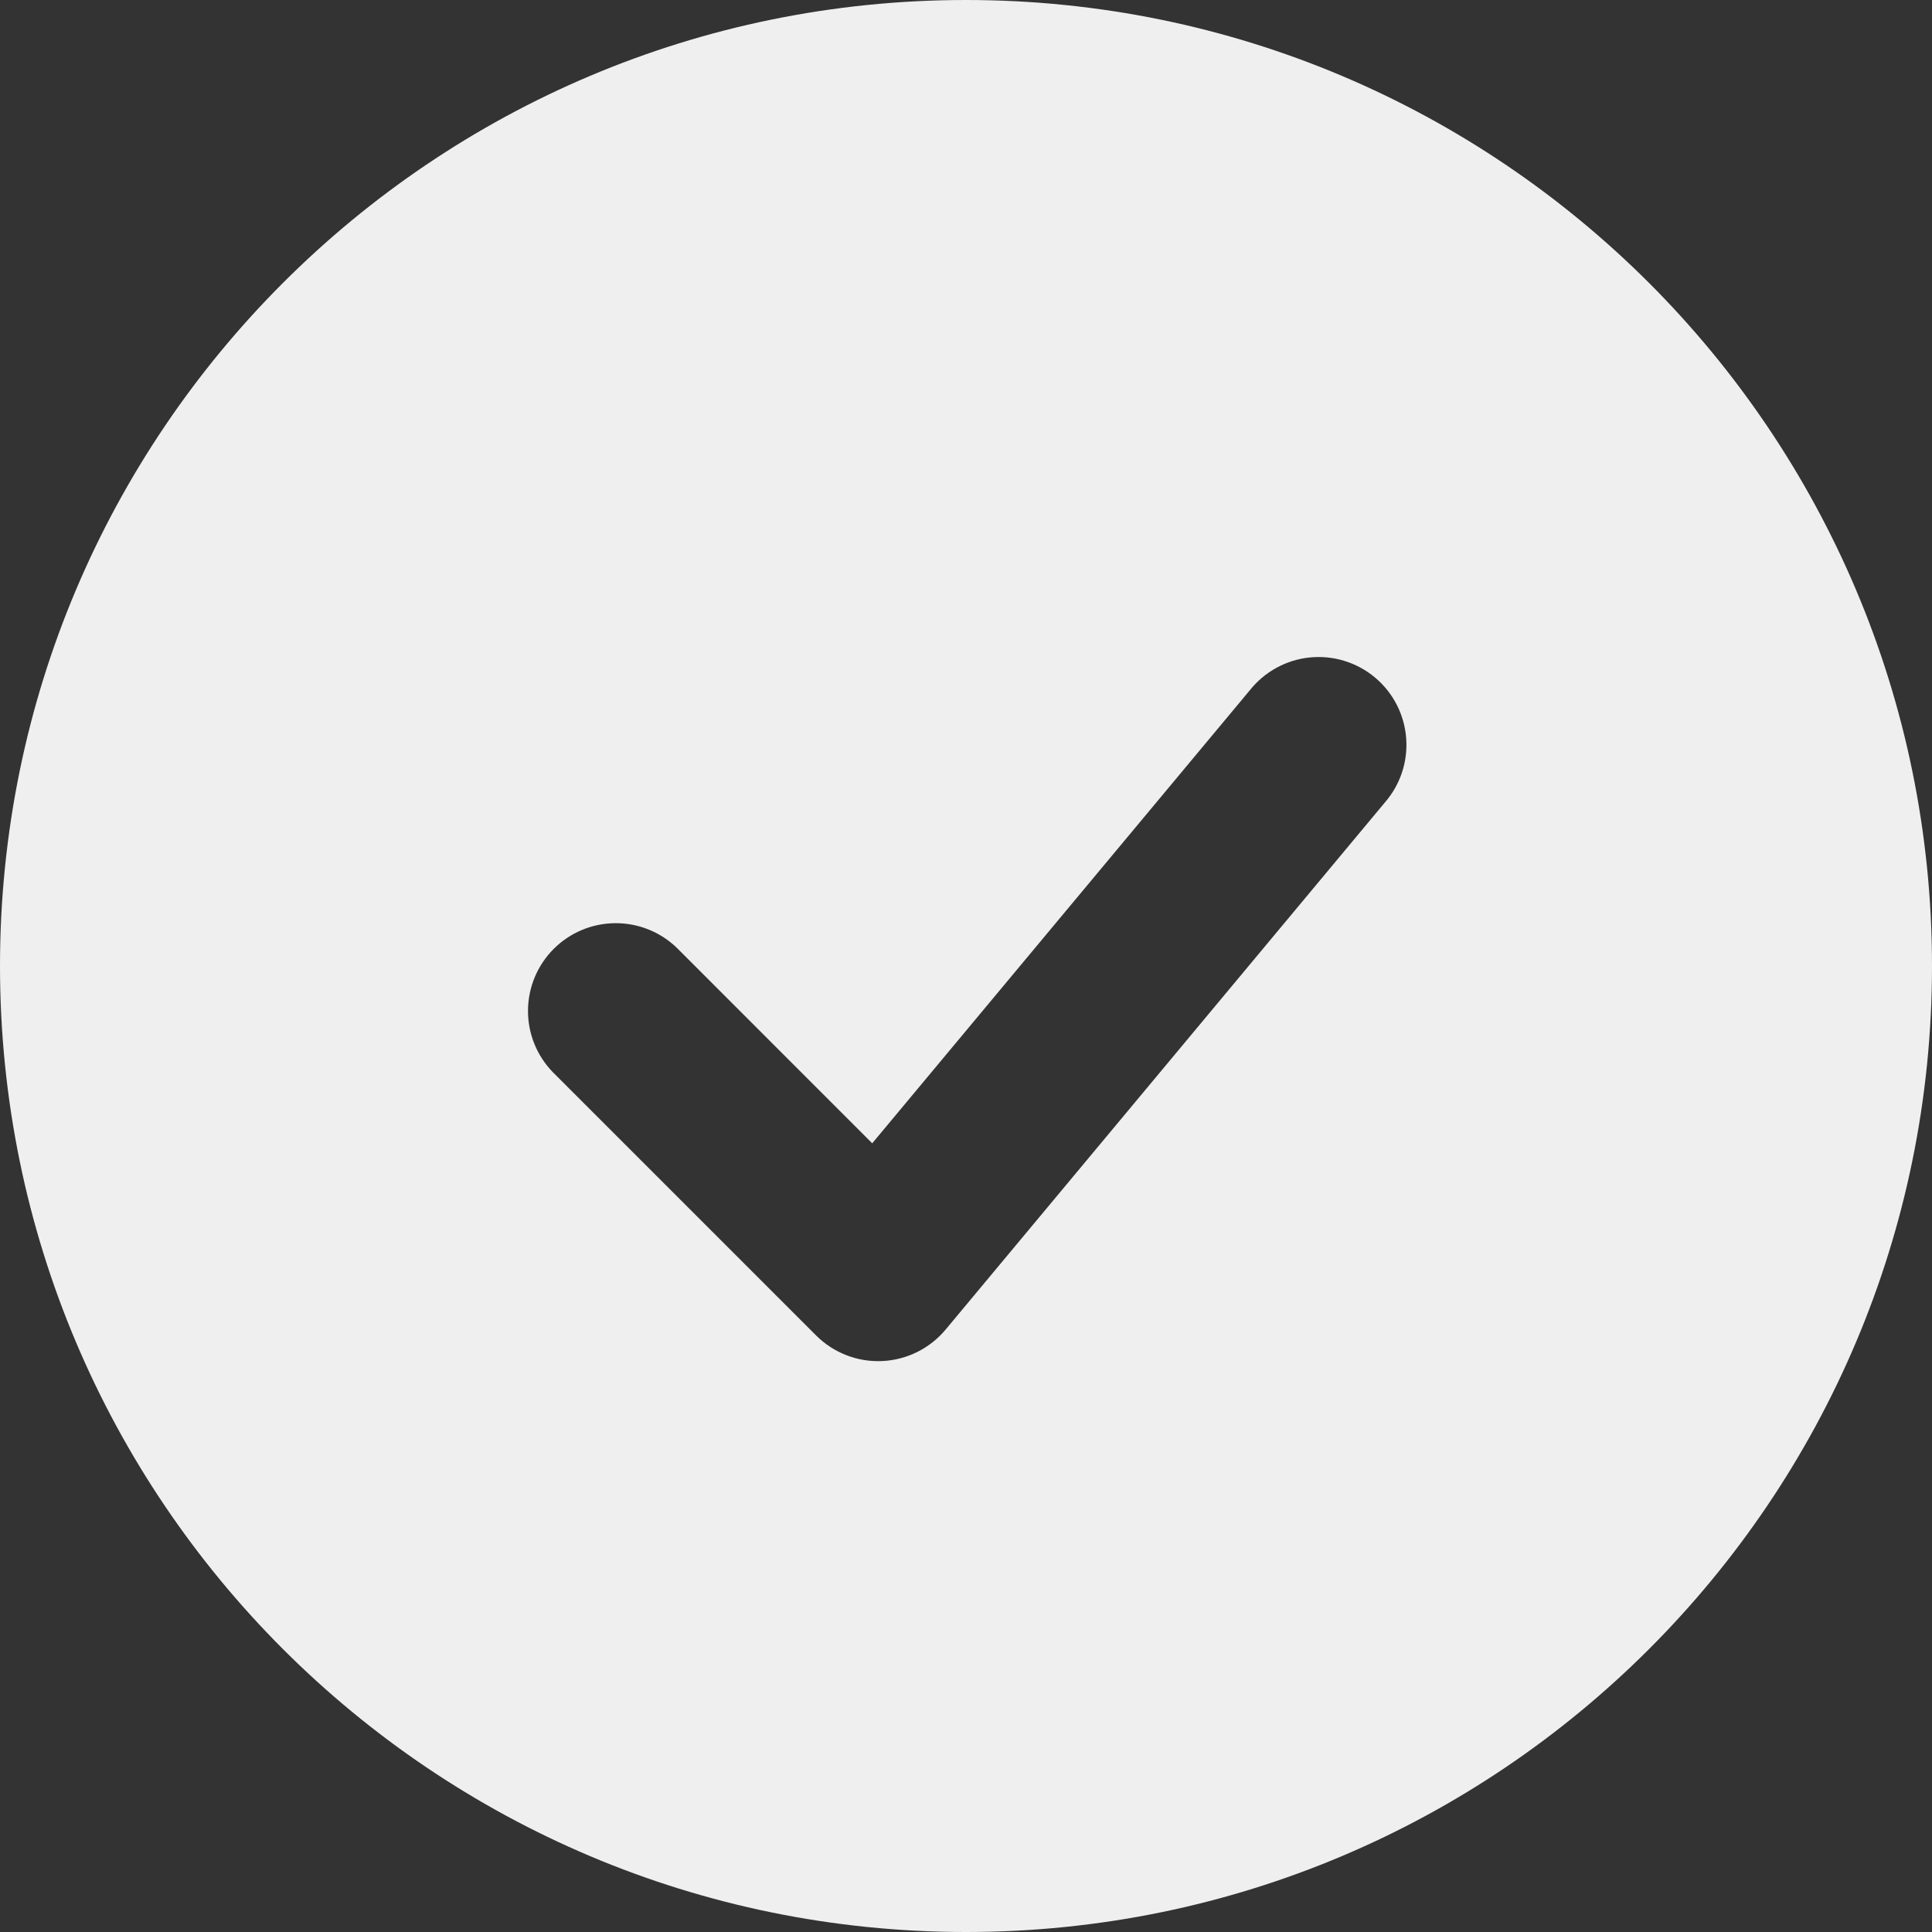 <?xml version="1.0" encoding="UTF-8"?> <svg xmlns="http://www.w3.org/2000/svg" width="110" height="110" viewBox="0 0 110 110" fill="none"><rect x="0" y="0" width="110" height="110" fill="#333333" stroke="none"/> <path fill-rule="evenodd" clip-rule="evenodd" d="M55 0C24.625 0 0 24.625 0 55C0 85.375 24.625 110 55 110C85.375 110 110 85.375 110 55C110 24.625 85.375 0 55 0ZM78.84 45.7C79.279 45.198 79.613 44.614 79.823 43.981C80.033 43.348 80.114 42.68 80.061 42.015C80.009 41.35 79.824 40.703 79.518 40.111C79.212 39.519 78.79 38.993 78.278 38.567C77.766 38.14 77.173 37.82 76.535 37.625C75.898 37.431 75.228 37.366 74.564 37.434C73.901 37.502 73.258 37.703 72.674 38.023C72.089 38.344 71.574 38.778 71.16 39.3L49.66 65.095L38.535 53.965C37.592 53.054 36.329 52.55 35.018 52.562C33.707 52.573 32.453 53.099 31.526 54.026C30.599 54.953 30.073 56.207 30.062 57.518C30.05 58.829 30.554 60.092 31.465 61.035L46.465 76.035C46.956 76.526 47.544 76.909 48.192 77.16C48.84 77.411 49.532 77.525 50.226 77.493C50.92 77.462 51.6 77.286 52.222 76.977C52.844 76.668 53.395 76.234 53.84 75.7L78.84 45.7Z" fill="#EFEFEF"></path> </svg> 